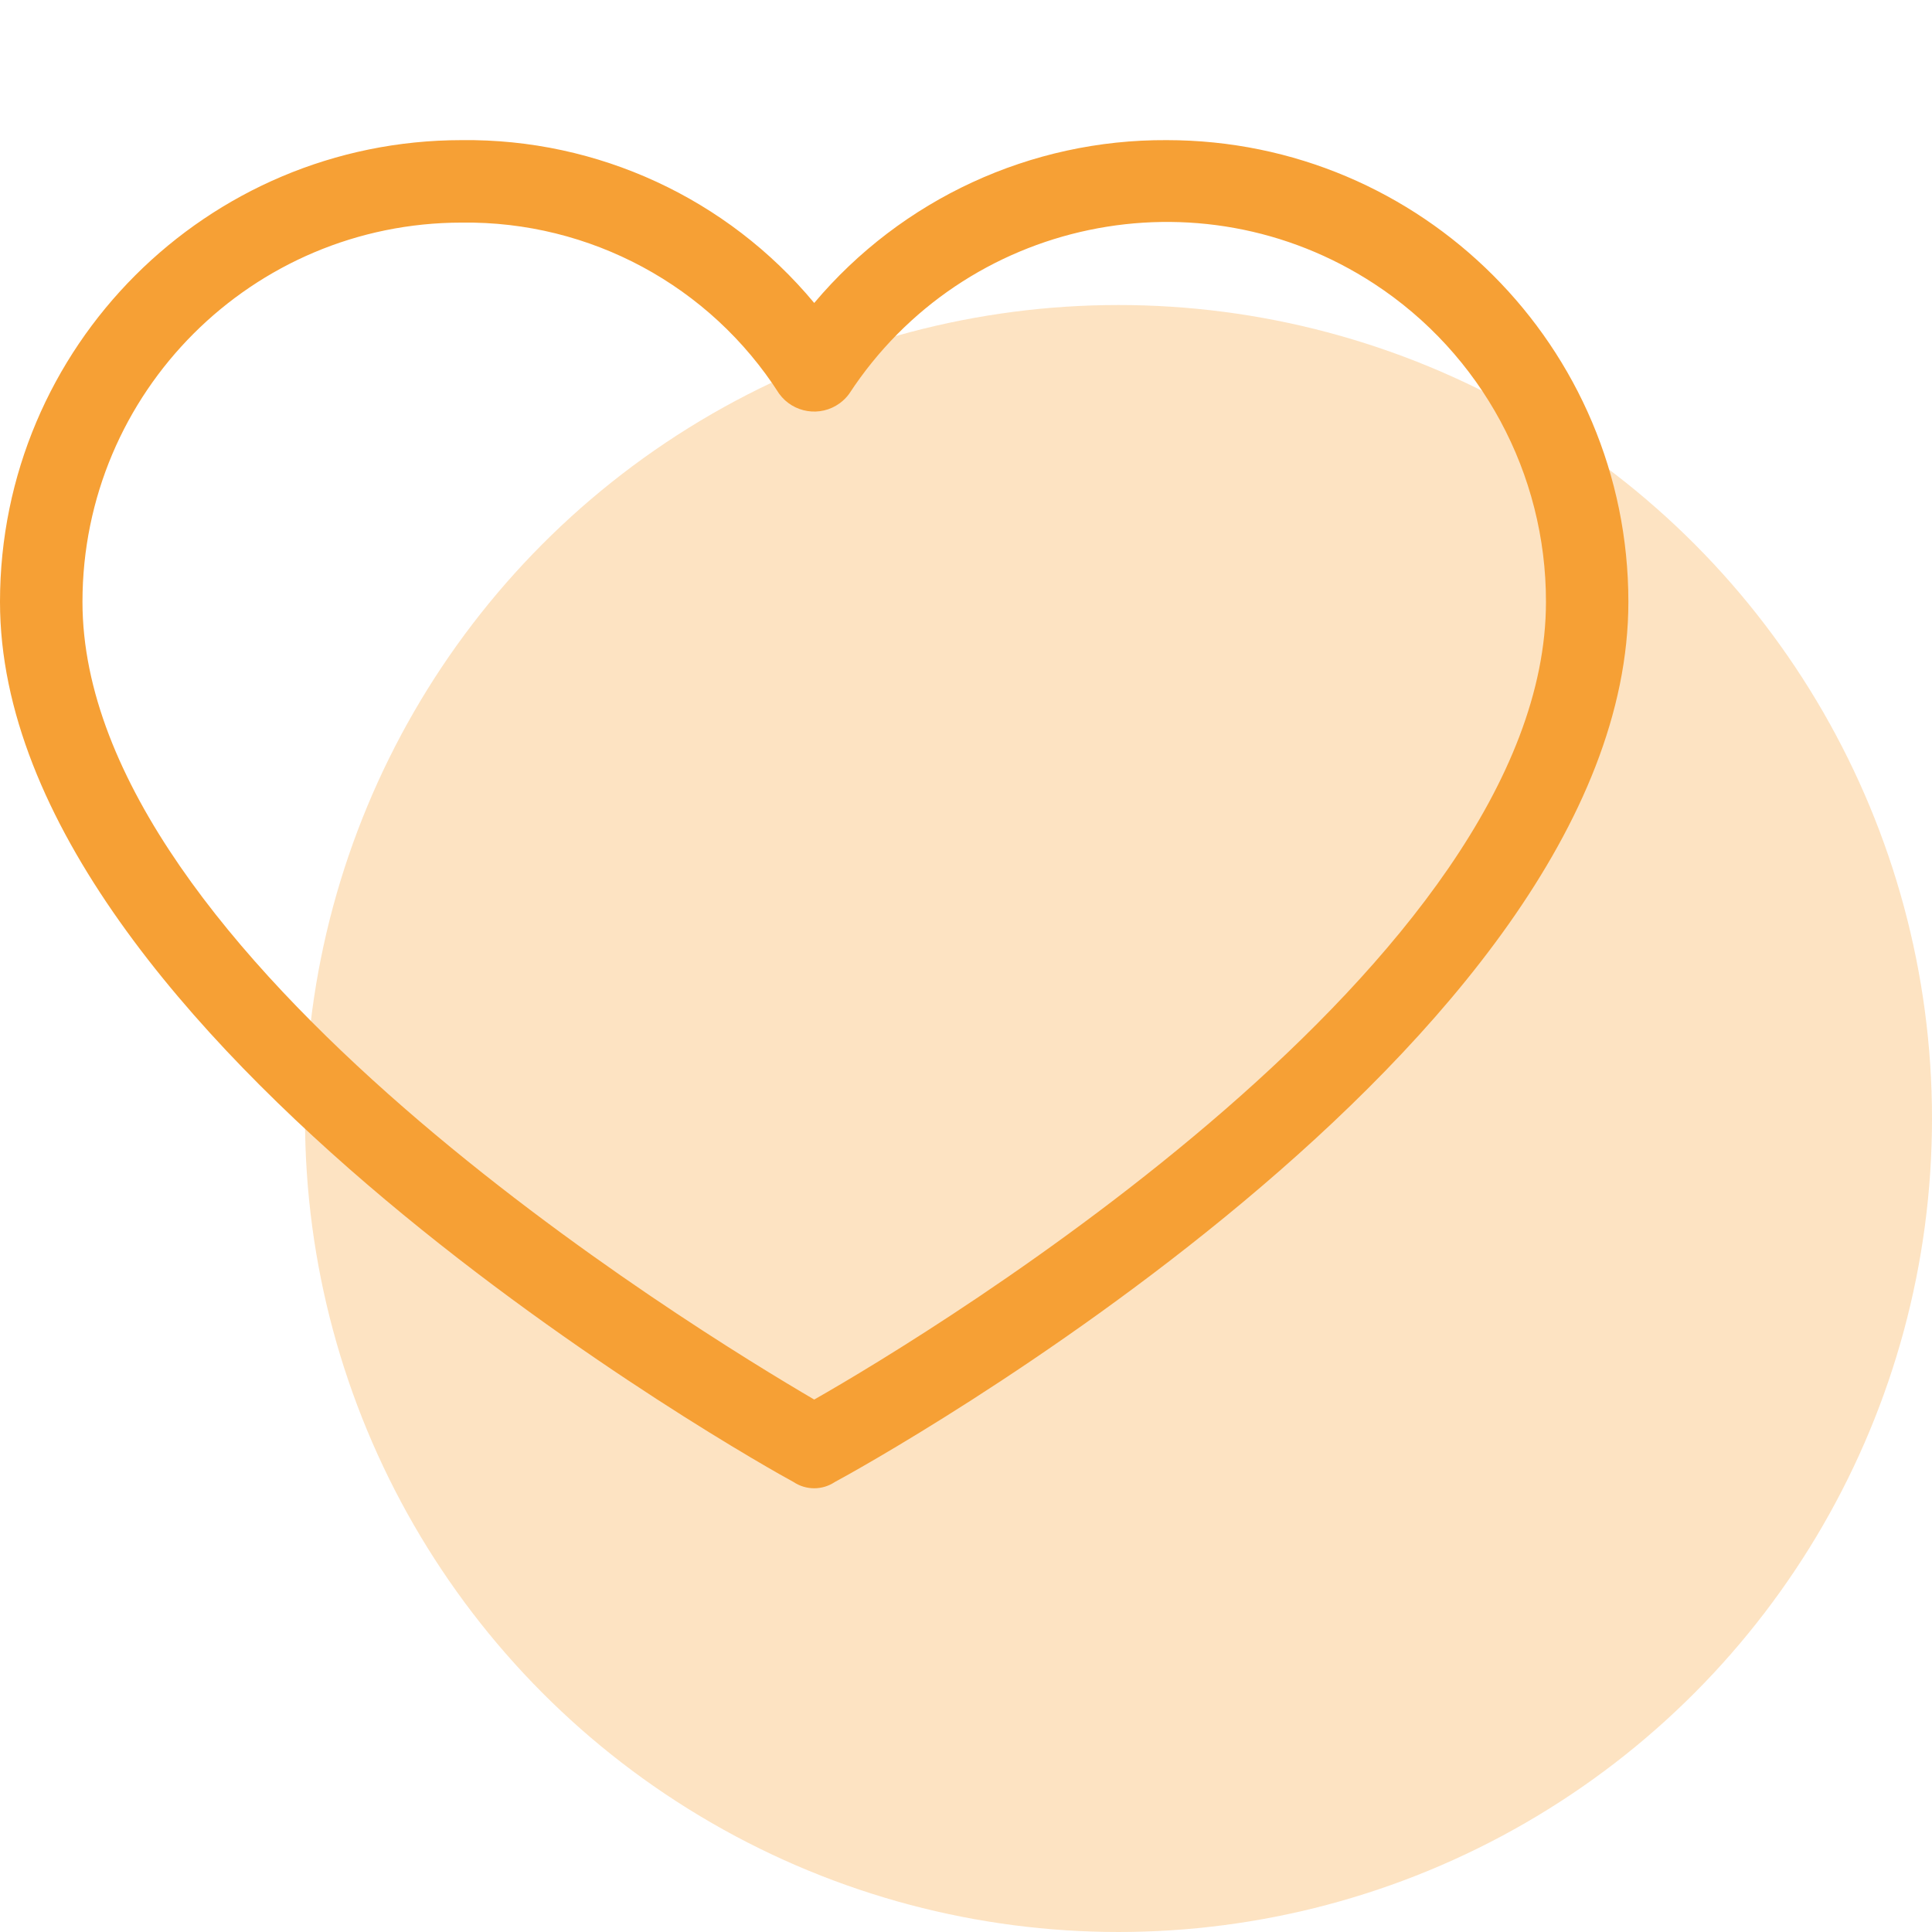 <svg width="32" height="32" viewBox="0 0 32 32" fill="none" xmlns="http://www.w3.org/2000/svg">
<circle cx="18.526" cy="18.526" r="13.474" fill="#F6A035" fill-opacity="0.3"/>
<g clip-path="url(#clip0)">
<path d="M19.324 2.321C17.074 2.309 14.935 3.297 13.486 5.018C12.046 3.286 9.901 2.295 7.648 2.321C3.424 2.321 0 5.745 0 9.969C0 17.207 12.632 24.274 13.144 24.547C13.351 24.685 13.62 24.685 13.827 24.547C14.339 24.274 26.971 17.309 26.971 9.969C26.971 5.745 23.547 2.321 19.324 2.321ZM13.486 23.181C11.505 22.021 1.366 15.841 1.366 9.969C1.366 6.499 4.178 3.687 7.648 3.687C9.772 3.659 11.761 4.731 12.905 6.521C13.138 6.841 13.586 6.913 13.907 6.68C13.968 6.636 14.022 6.582 14.066 6.521C15.965 3.617 19.858 2.802 22.762 4.701C24.539 5.863 25.609 7.845 25.606 9.969C25.606 15.909 15.466 22.055 13.486 23.181Z" fill="#F6A035"/>
</g>
<defs>
<clipPath id="clip0">
<rect width="26.971" height="26.971" fill="white"/>
</clipPath>
</defs>
</svg>
